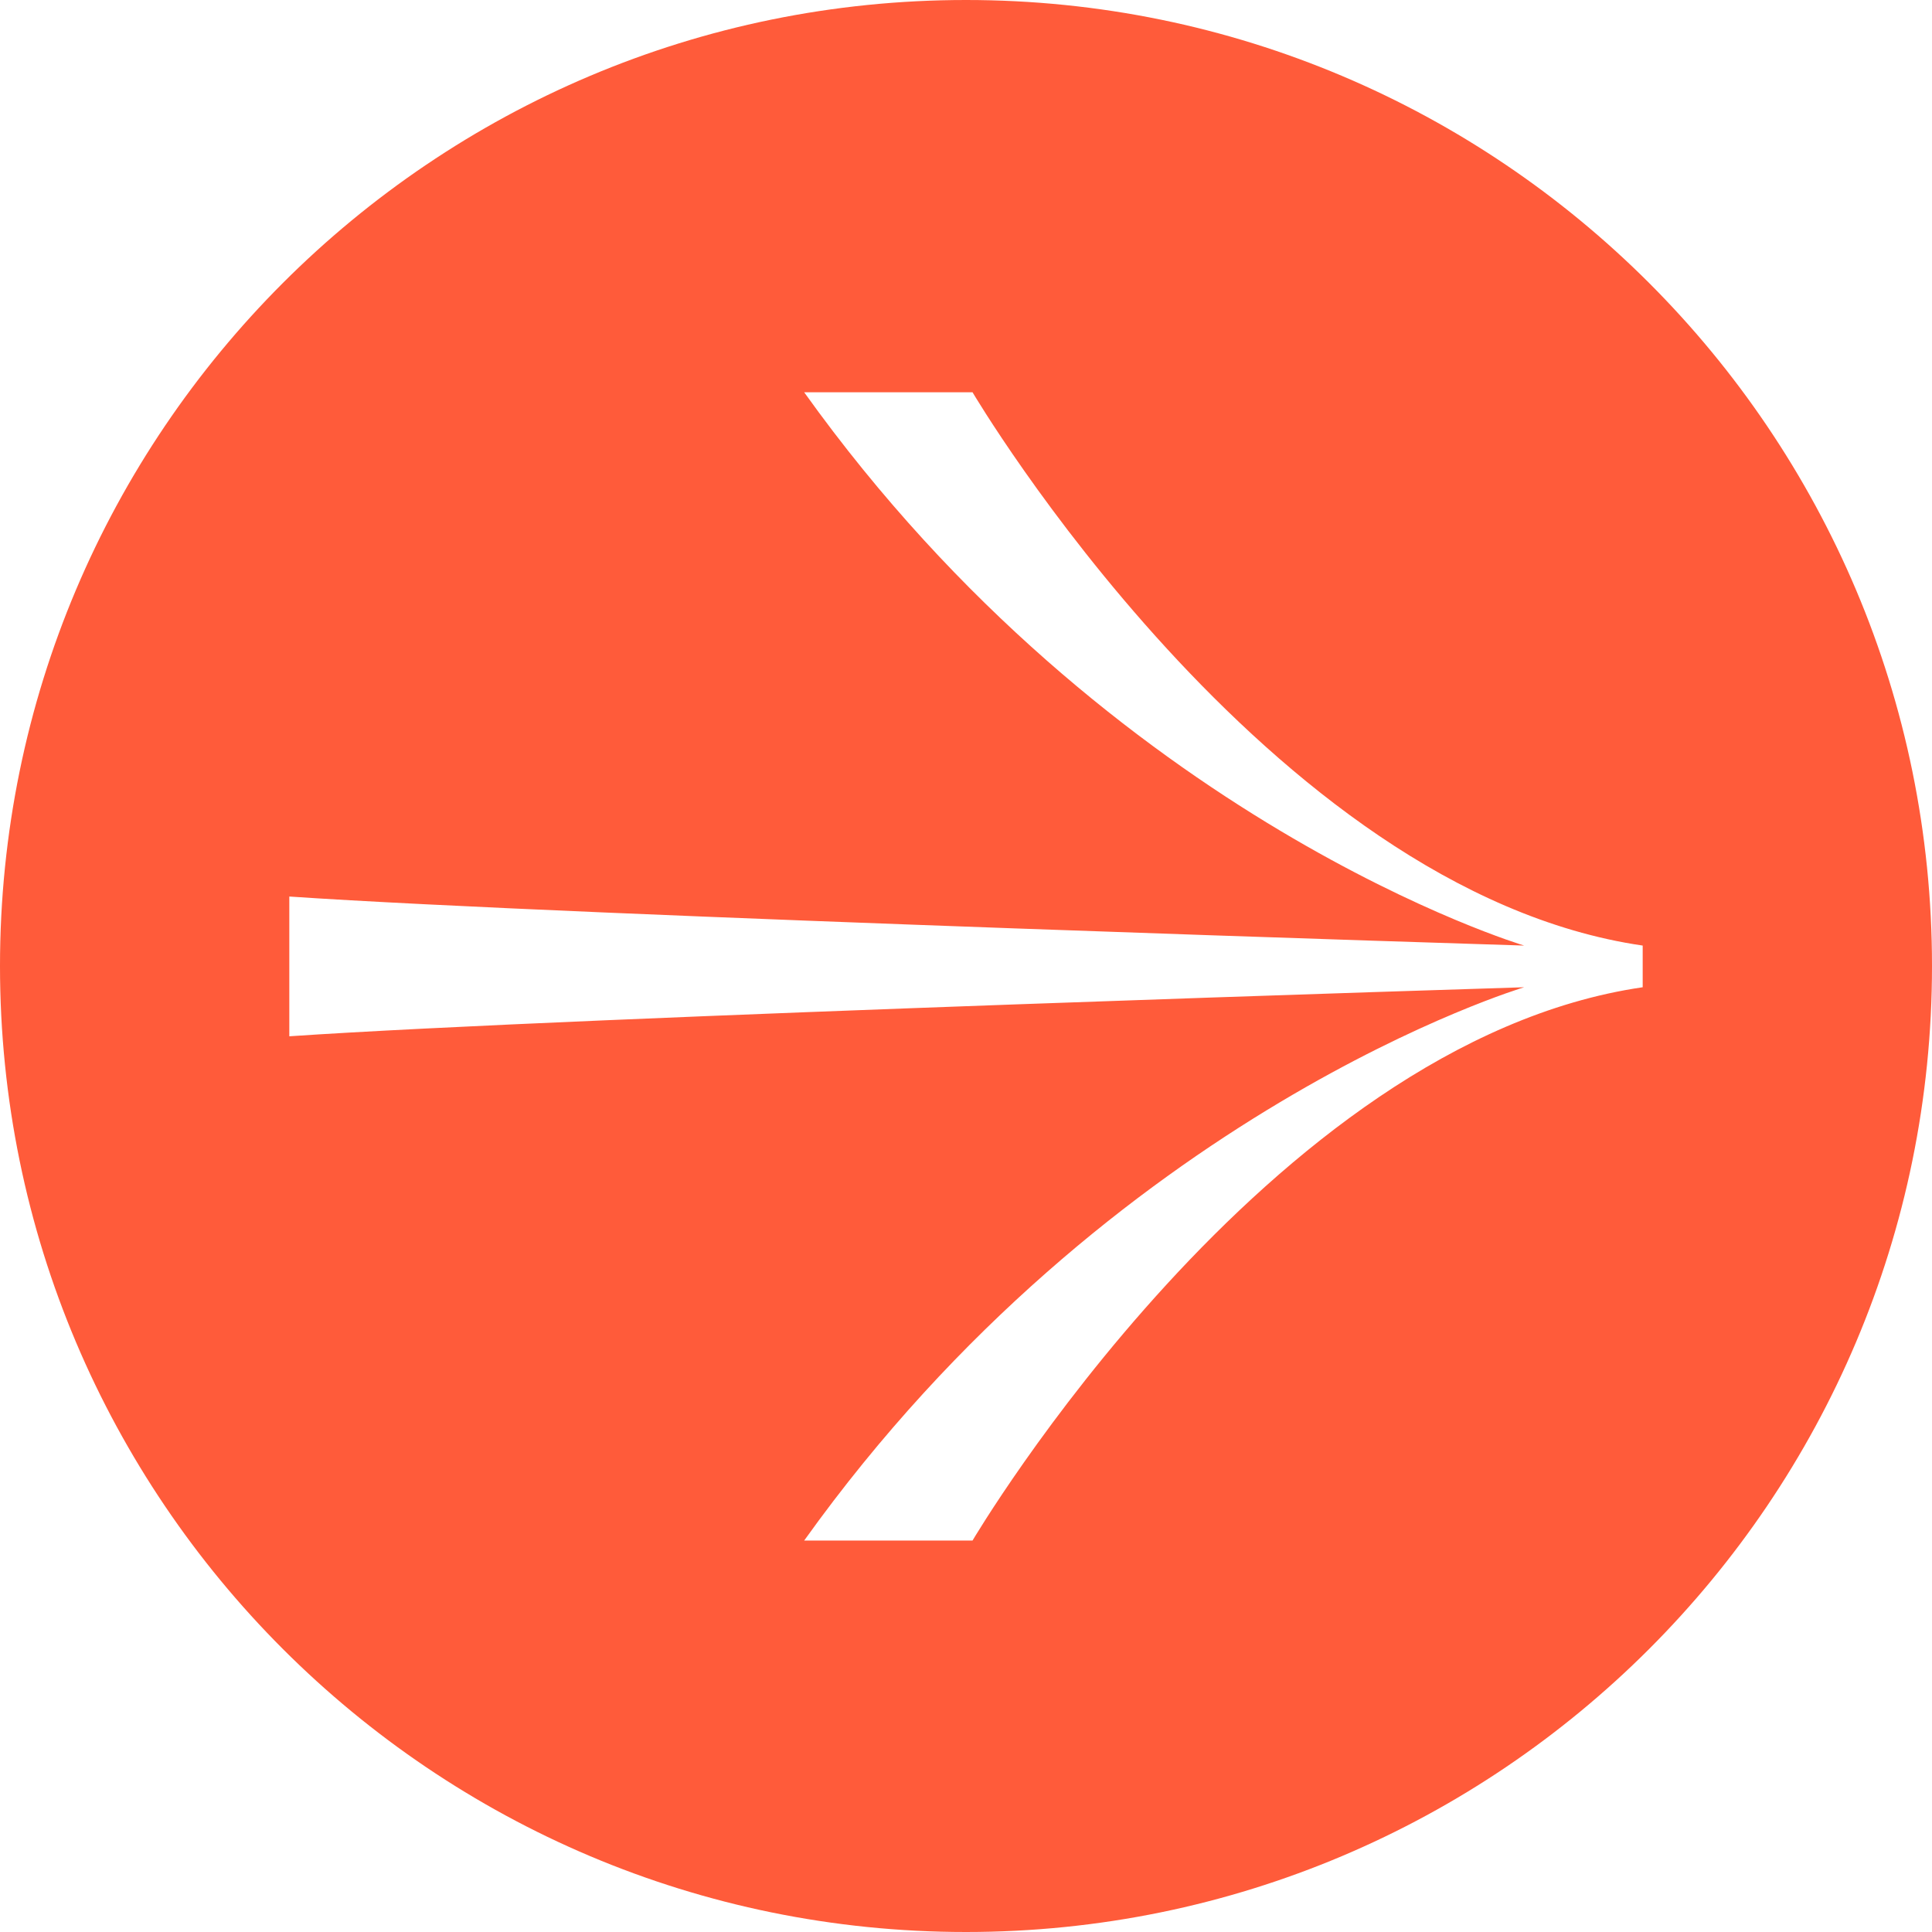 <?xml version="1.0" encoding="UTF-8"?> <svg xmlns="http://www.w3.org/2000/svg" width="1182" height="1182" viewBox="0 0 1182 1182" fill="none"><path fill-rule="evenodd" clip-rule="evenodd" d="M591 1182C917.4 1182 1182 917.4 1182 591C1182 264.6 917.4 0 591 0C264.6 0 0 264.6 0 591C0 917.4 264.6 1182 591 1182ZM177 591V548.5C353.499 560.5 932.5 578.5 932.5 578.5C932.5 578.5 680.499 503.5 492 240H595C595 240 774.999 545 1005 578.5V591V591.5V604C774.999 637.5 595 942.5 595 942.5H492C680.499 679 932.5 604 932.5 604C932.5 604 353.499 622 177 634V591.5V591Z" fill="#FF5B3A"></path></svg> 